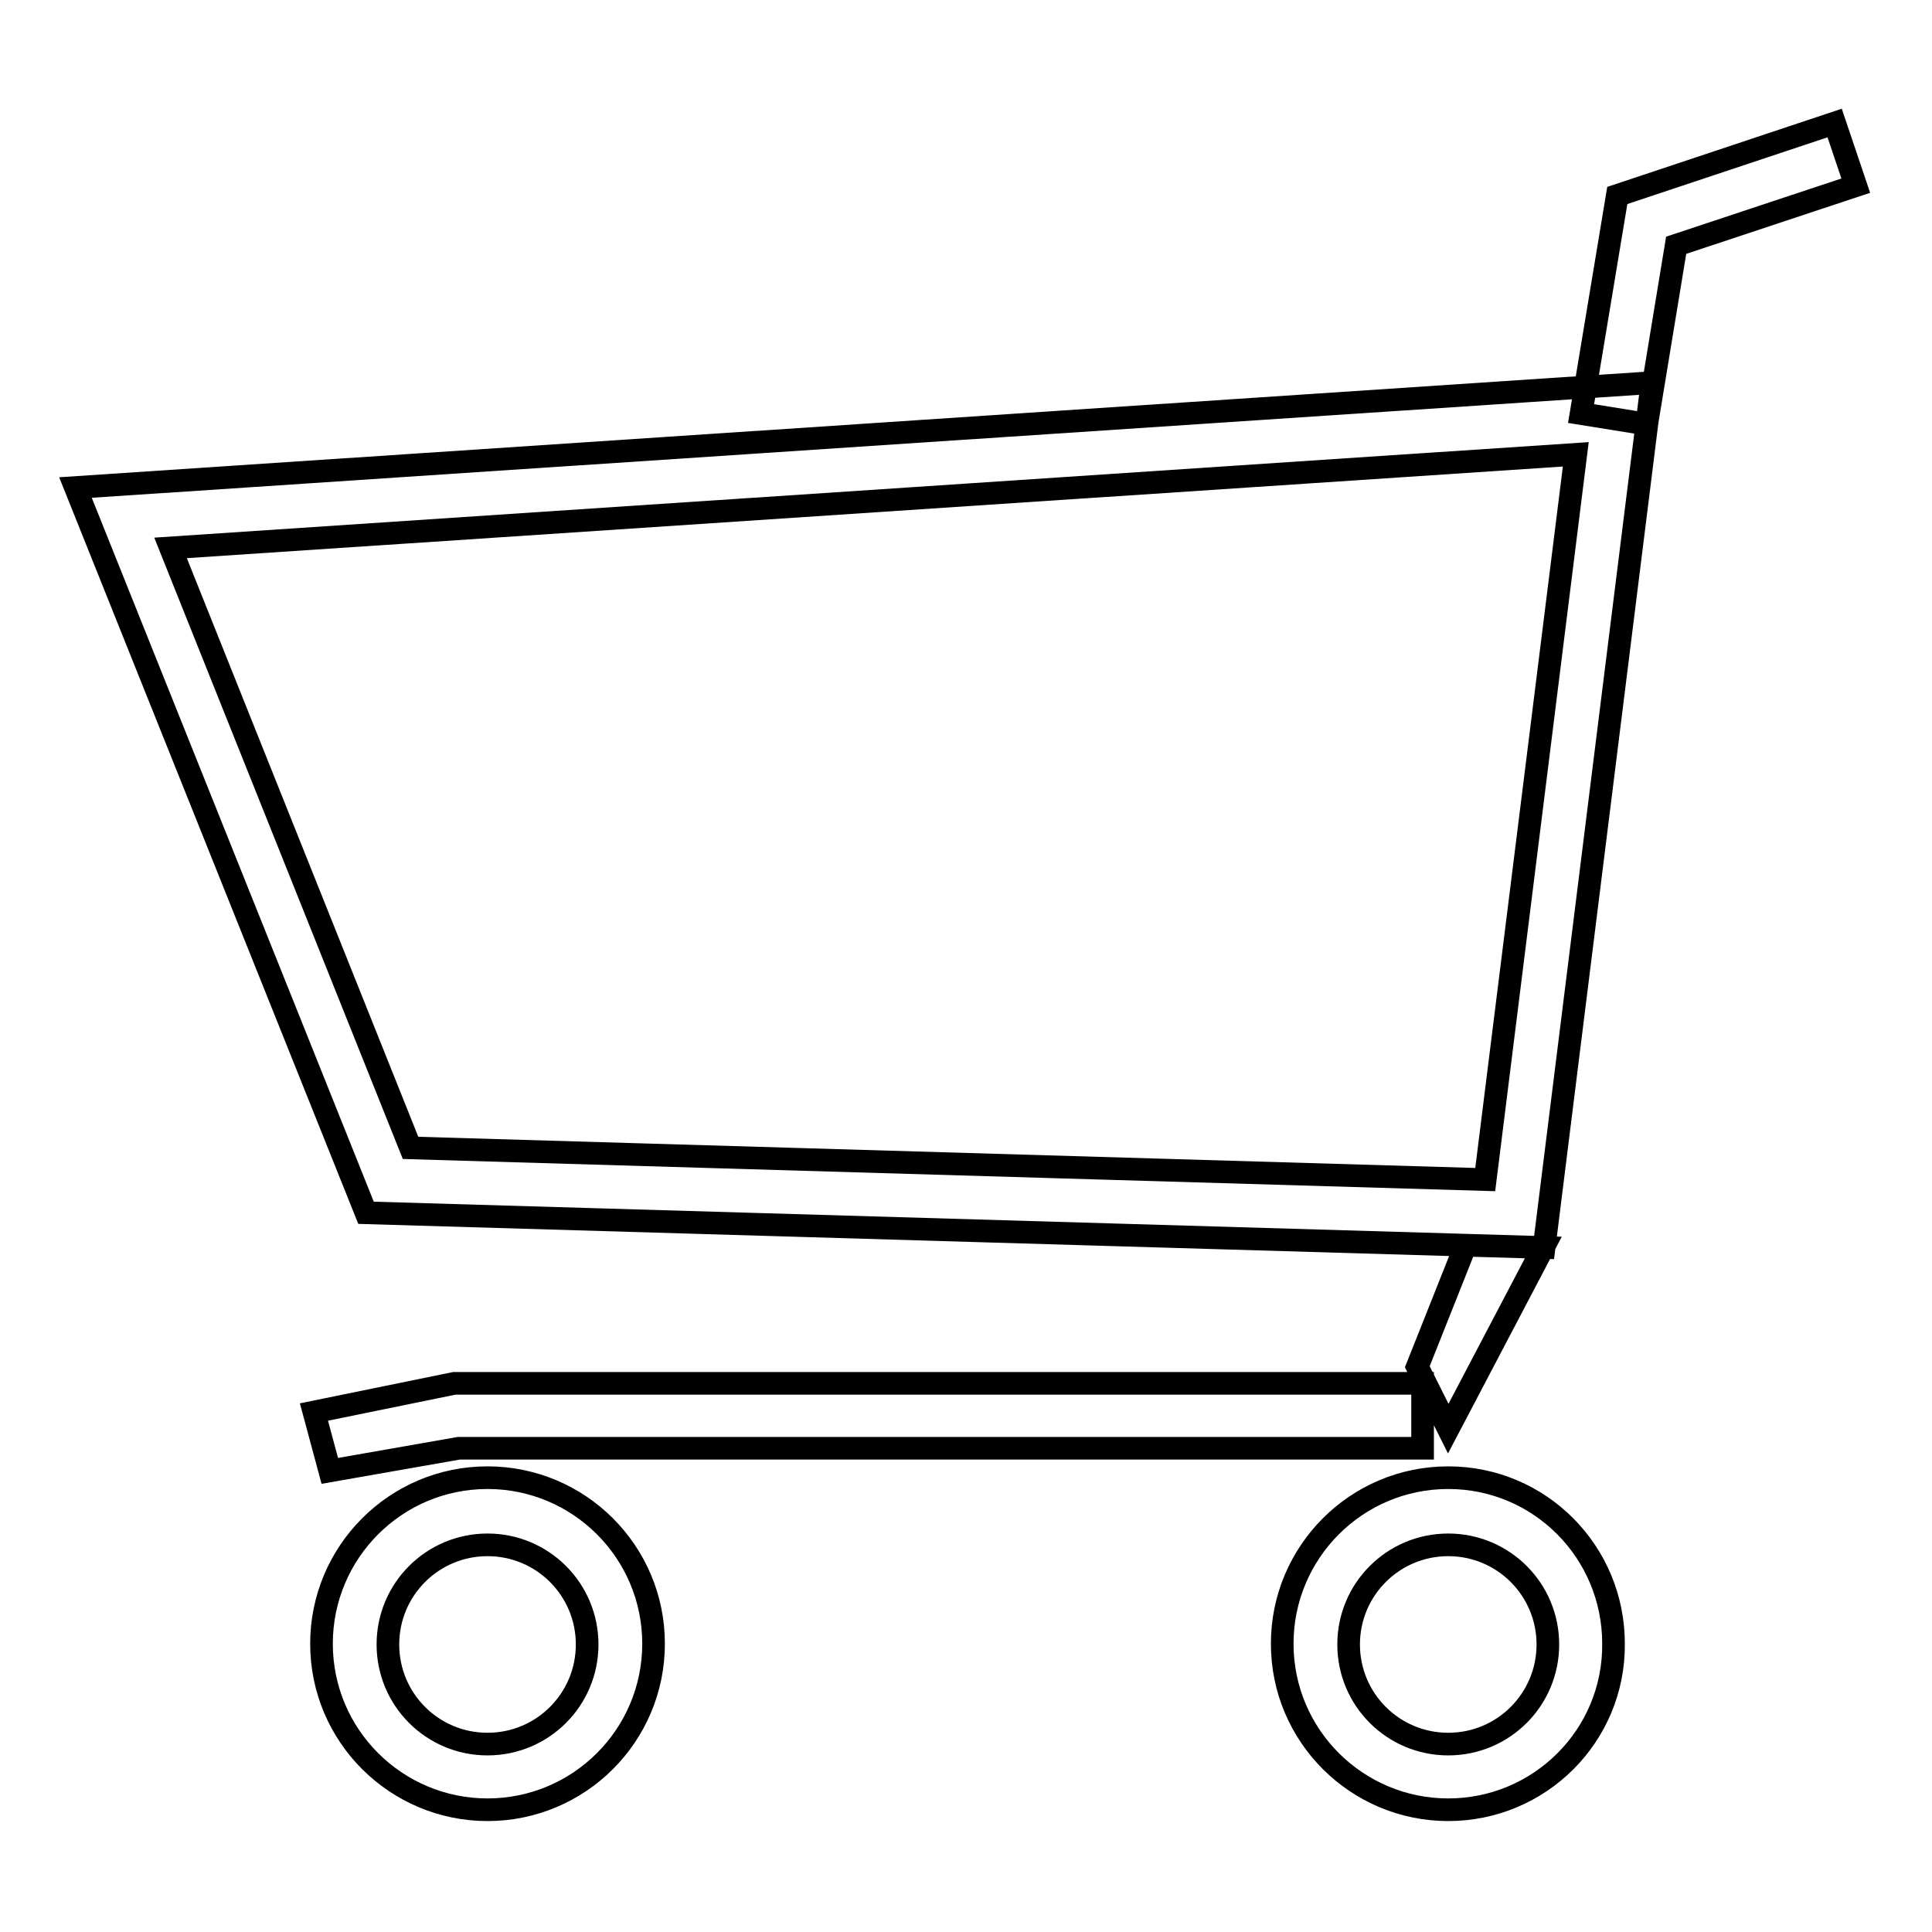 <?xml version="1.0" encoding="utf-8"?>
<!-- Svg Vector Icons : http://www.onlinewebfonts.com/icon -->
<!DOCTYPE svg PUBLIC "-//W3C//DTD SVG 1.1//EN" "http://www.w3.org/Graphics/SVG/1.1/DTD/svg11.dtd">
<svg version="1.1" xmlns="http://www.w3.org/2000/svg" xmlns:xlink="http://www.w3.org/1999/xlink" x="0px" y="0px" viewBox="0 0 256 256" enable-background="new 0 0 256 256" xml:space="preserve">
<g> <path stroke-width="3" fill-opacity="0" stroke="#000000"  d="M204.6,165.3l-156.1-4.6L10,64.6l208.9-13.9L204.6,165.3z M54.4,152.1l142.4,4.2l12-96.1L22.6,72.6 L54.4,152.1z M191.9,239.8c-12.1,0-22-9.8-22-22c0-12.1,9.8-22,22-22c12.1,0,21.9,9.8,21.9,22C213.9,230,204,239.8,191.9,239.8z  M191.9,204.7c-7.3,0-13.2,5.9-13.2,13.2s5.9,13.2,13.2,13.2c7.3,0,13.2-5.9,13.2-13.2S199.2,204.7,191.9,204.7z M64.6,239.8 c-12.1,0-22-9.8-22-22c0-12.1,9.8-22,22-22c12.1,0,22,9.8,22,22C86.6,230,76.7,239.8,64.6,239.8z M64.6,204.7 c-7.3,0-13.2,5.9-13.2,13.2s5.9,13.2,13.2,13.2c7.3,0,13.2-5.9,13.2-13.2C77.8,210.6,71.9,204.7,64.6,204.7z M218.2,56.2l-8.7-1.4 l4.8-28.9l28.8-9.6l2.8,8.3l-23.8,7.9L218.2,56.2z M191.9,189.3l-4.1-8.2l6.4-16.1l10.3,0.3L191.9,189.3z M43.7,194.9l-2.1-7.8 l18.6-3.8h128.3v8.6H60.8L43.7,194.9z"/></g>
</svg>